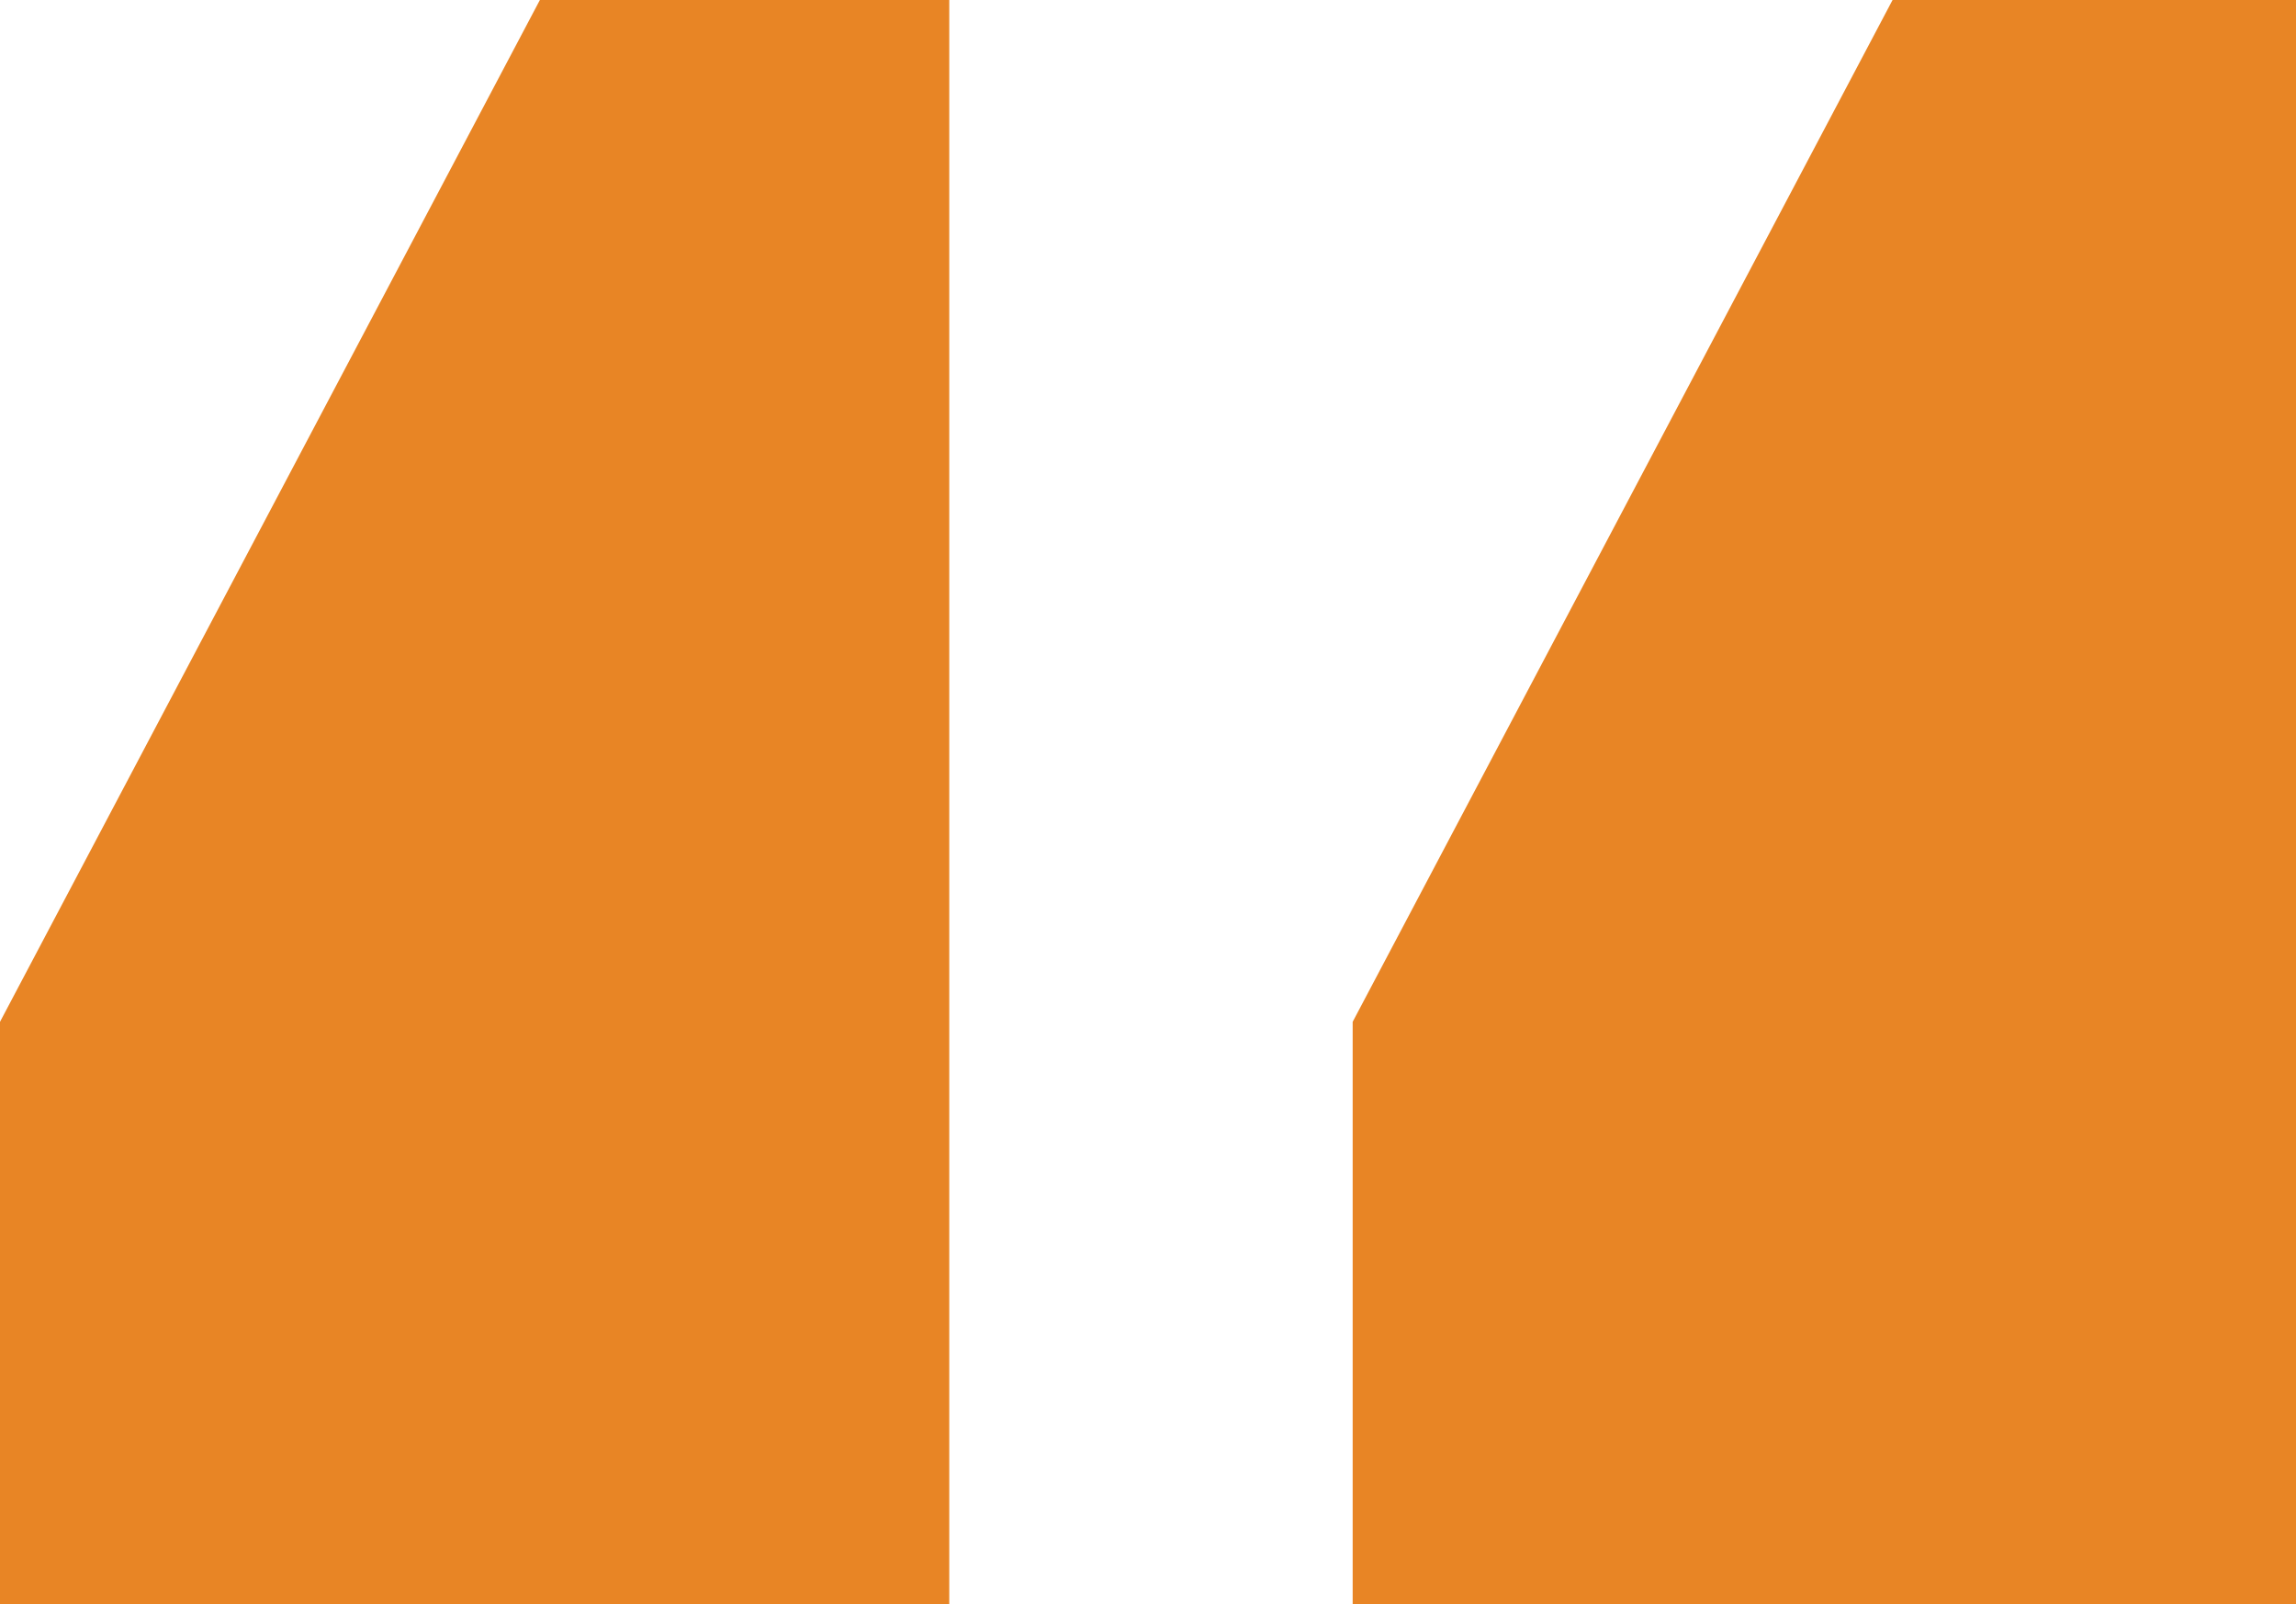 <?xml version="1.0" encoding="UTF-8"?> <svg xmlns="http://www.w3.org/2000/svg" width="63" height="44" viewBox="0 0 63 44" fill="none"><path d="M26.047 0V44H0V28.03L14.814 0H26.047ZM63 0V44H37.116V28.03L51.93 0H63Z" fill="#E88525"></path></svg> 